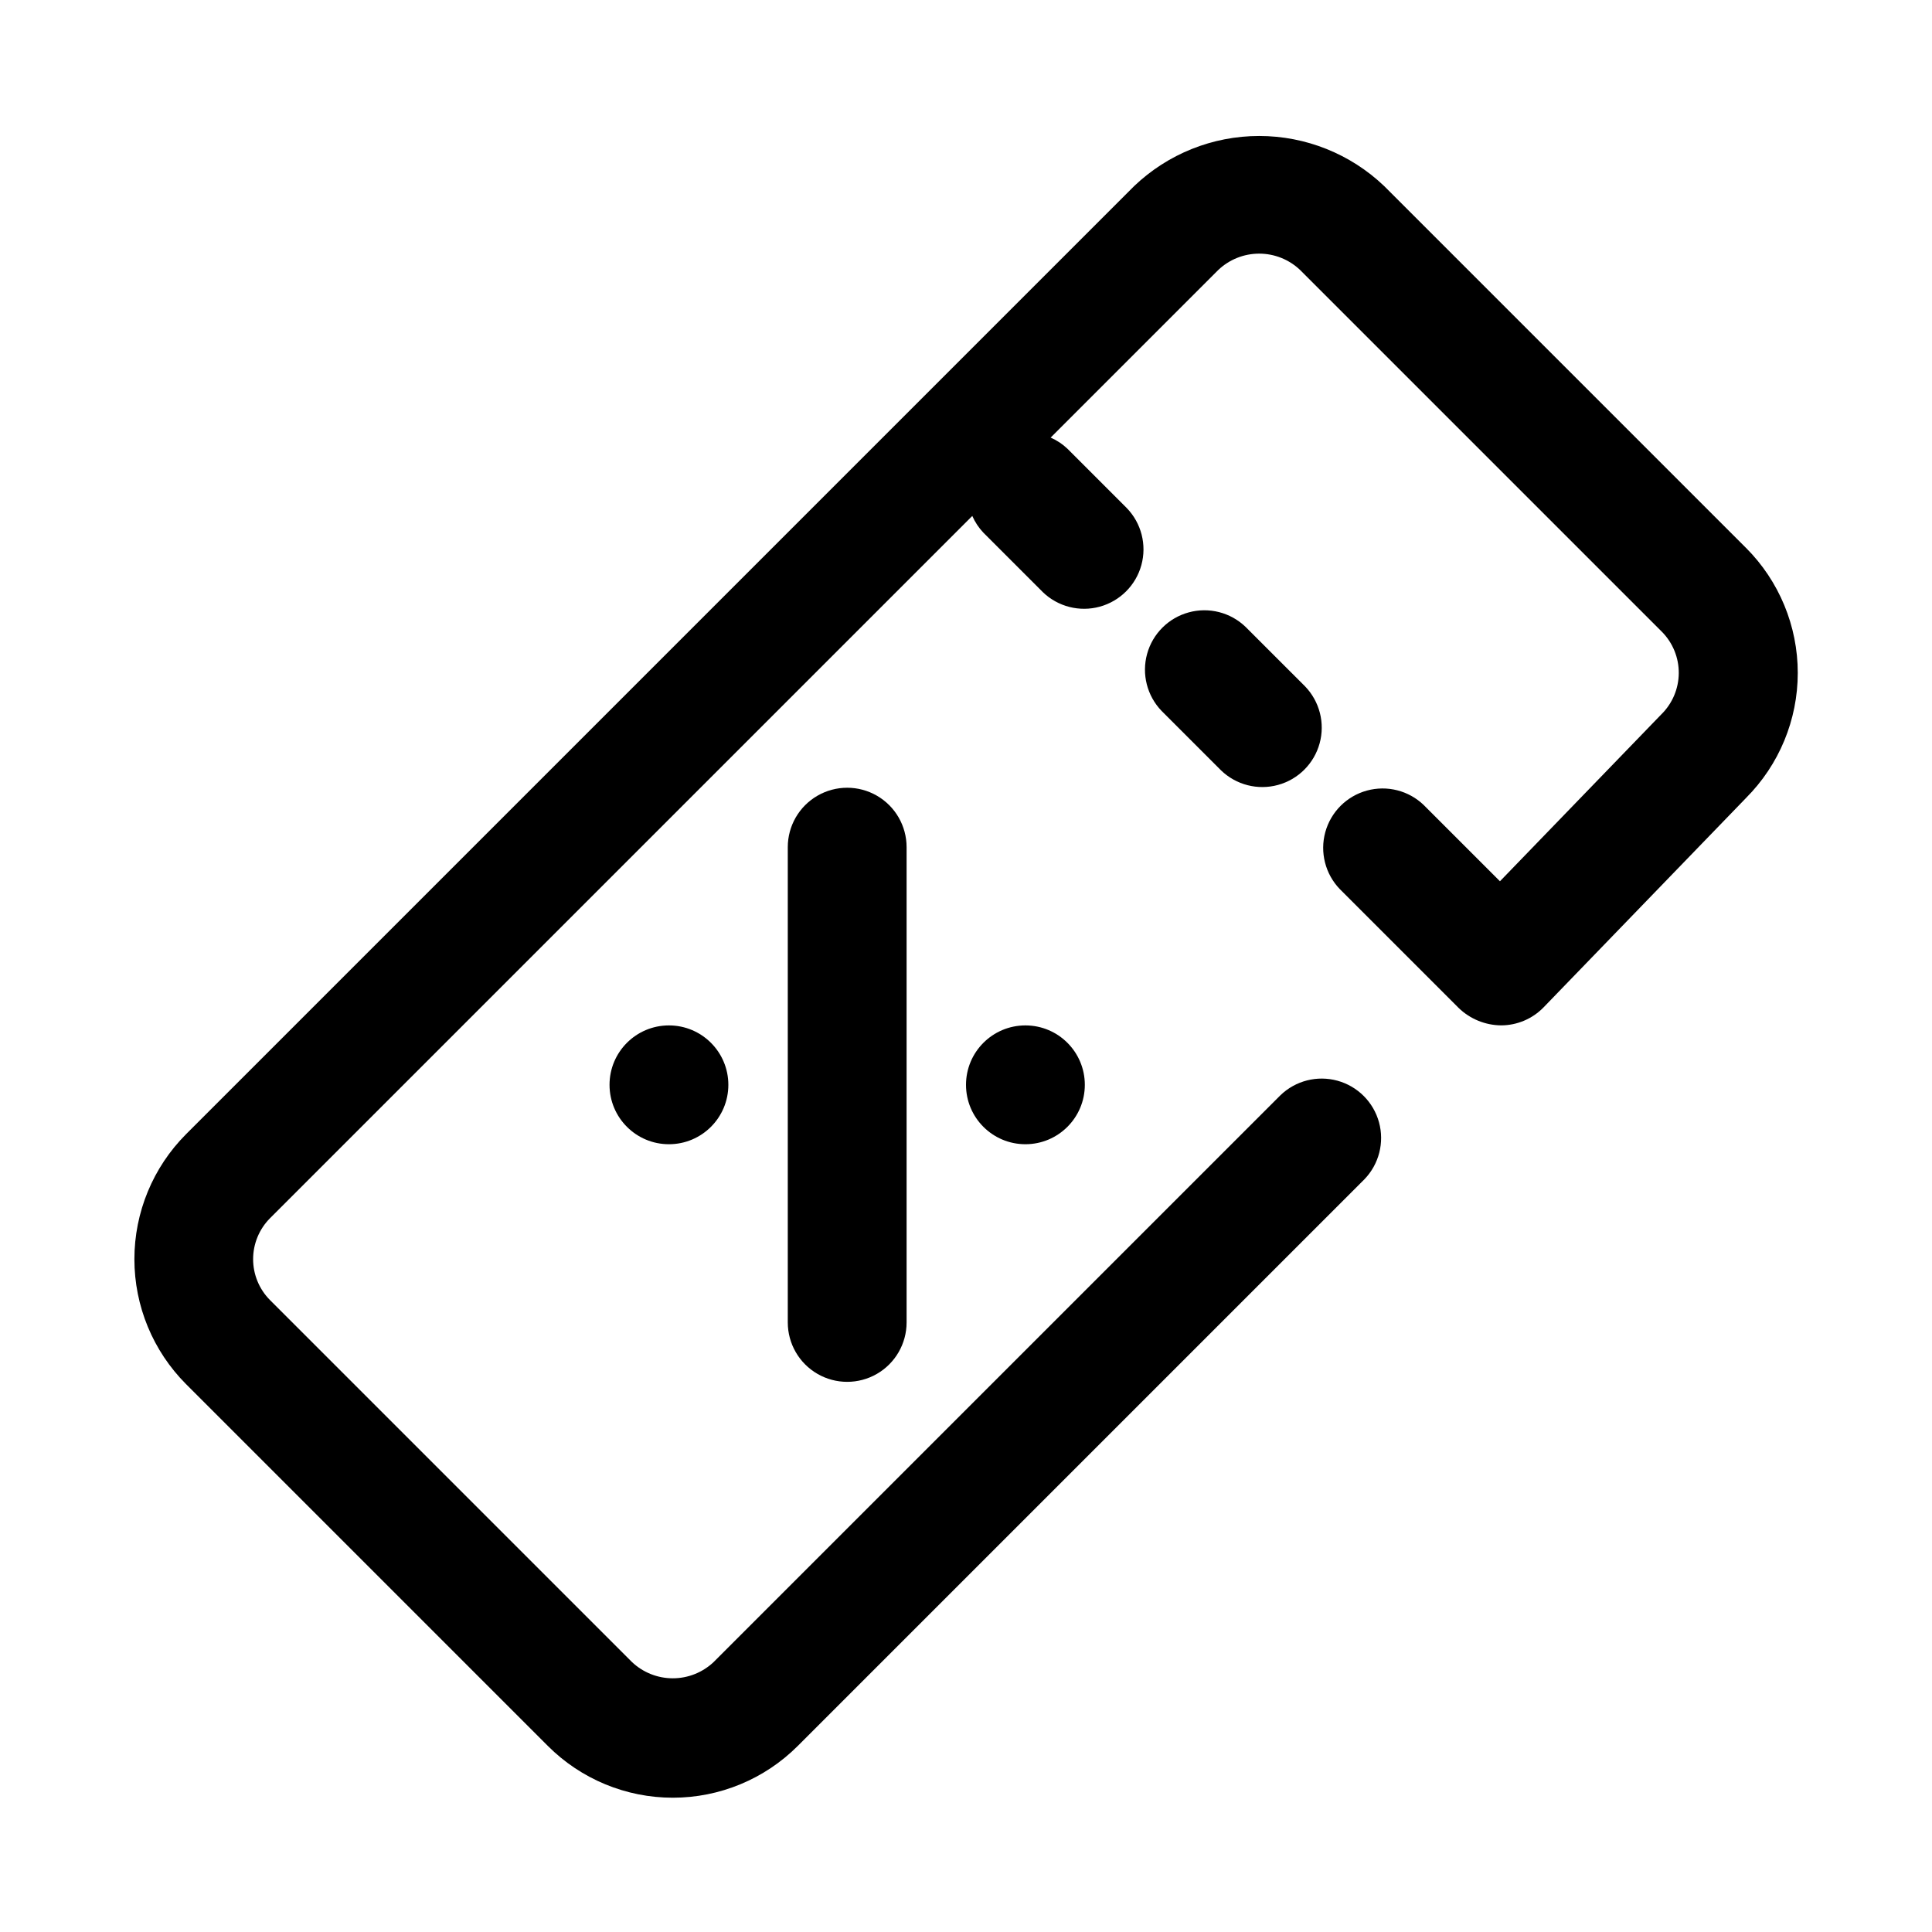 <?xml version="1.0" encoding="UTF-8"?>
<!-- Uploaded to: ICON Repo, www.iconrepo.com, Generator: ICON Repo Mixer Tools -->
<svg fill="#000000" width="800px" height="800px" version="1.1" viewBox="144 144 512 512" xmlns="http://www.w3.org/2000/svg">
 <g>
  <path d="m606.7 289.19-95.898-95.898c-8.922-8.508-20.777-13.258-33.109-13.258-12.332 0-24.188 4.75-33.109 13.258l-251.29 251.29c-8.762 8.789-13.68 20.695-13.68 33.109 0 12.414 4.918 24.32 13.68 33.109l95.898 95.898c8.781 8.781 20.691 13.715 33.109 13.715s24.328-4.934 33.109-13.715l150.18-150.18c3.863-4 5.328-9.738 3.859-15.102-1.469-5.359-5.66-9.551-11.02-11.02-5.363-1.469-11.102-0.004-15.102 3.859l-150.18 150.18c-2.926 2.781-6.809 4.332-10.848 4.332-4.035 0-7.922-1.551-10.848-4.332l-95.895-95.898c-2.867-2.883-4.477-6.781-4.477-10.848 0-4.066 1.609-7.965 4.477-10.848l186.11-186.11c0.715 1.637 1.715 3.141 2.945 4.438l15.742 15.742v0.004c4 3.863 9.738 5.328 15.102 3.859 5.359-1.473 9.551-5.66 11.02-11.023 1.469-5.359 0.004-11.102-3.859-15.098l-15.742-15.742v-0.004c-1.301-1.23-2.801-2.227-4.441-2.941l44.414-44.414c2.926-2.785 6.809-4.336 10.848-4.336 4.039 0 7.922 1.551 10.848 4.336l95.898 95.898v-0.004c2.883 2.926 4.484 6.875 4.449 10.98-0.035 4.109-1.703 8.031-4.641 10.906l-42.746 44.211-20.168-20.168v-0.004c-3.996-3.863-9.738-5.328-15.098-3.859-5.363 1.469-9.551 5.66-11.023 11.02-1.469 5.363 0 11.102 3.859 15.102l31.488 31.488c3.027 2.926 7.062 4.578 11.273 4.613 4.207-0.016 8.234-1.719 11.18-4.723l53.688-55.527v-0.004c8.785-8.793 13.723-20.715 13.723-33.148 0-12.43-4.938-24.352-13.723-33.148z"/>
  <path d="m474.11 310.15c-4-3.863-9.738-5.332-15.102-3.859-5.359 1.469-9.551 5.656-11.02 11.02-1.469 5.363-0.004 11.102 3.859 15.102l15.742 15.742c4 3.863 9.742 5.332 15.102 3.859 5.363-1.469 9.551-5.656 11.023-11.02 1.469-5.363 0-11.102-3.859-15.102z"/>
  <path d="m352.77 368.51v125.95-0.004c0 5.625 3 10.824 7.871 13.637 4.871 2.812 10.875 2.812 15.746 0 4.871-2.812 7.871-8.012 7.871-13.637v-125.95c0-5.625-3-10.824-7.871-13.637-4.871-2.812-10.875-2.812-15.746 0-4.871 2.812-7.871 8.012-7.871 13.637z"/>
  <path d="m337.02 431.49c0 8.695-7.051 15.742-15.746 15.742-8.695 0-15.742-7.047-15.742-15.742 0-8.695 7.047-15.746 15.742-15.746 8.695 0 15.746 7.051 15.746 15.746"/>
  <path d="m431.49 431.49c0 8.695-7.051 15.742-15.746 15.742-8.695 0-15.742-7.047-15.742-15.742 0-8.695 7.047-15.746 15.742-15.746 8.695 0 15.746 7.051 15.746 15.746"/>
 </g>
</svg>